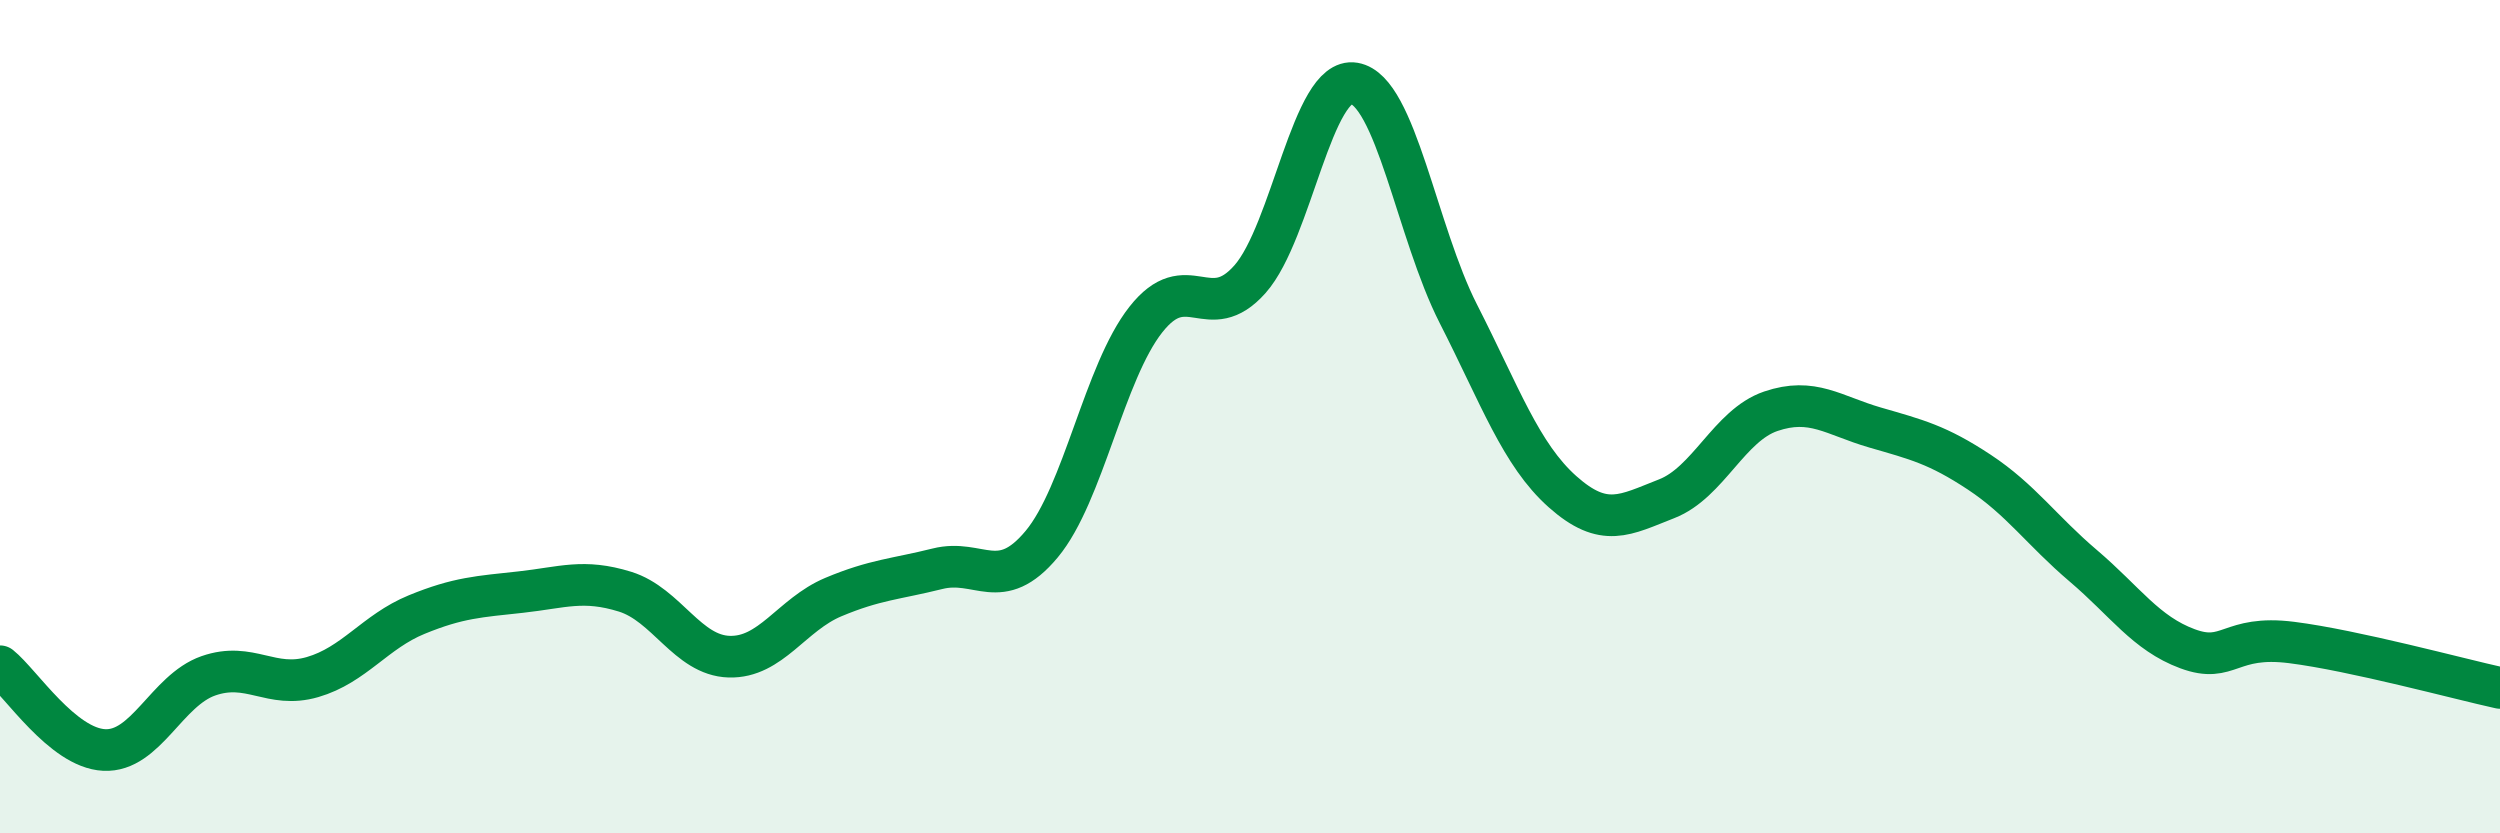 
    <svg width="60" height="20" viewBox="0 0 60 20" xmlns="http://www.w3.org/2000/svg">
      <path
        d="M 0,15.99 C 0.5,16.39 1.5,17.95 2.5,18 C 3.5,18.05 4,16.57 5,16.22 C 6,15.87 6.5,16.54 7.5,16.25 C 8.5,15.96 9,15.16 10,14.75 C 11,14.34 11.5,14.32 12.5,14.21 C 13.5,14.1 14,13.89 15,14.2 C 16,14.51 16.5,15.73 17.5,15.76 C 18.5,15.79 19,14.75 20,14.33 C 21,13.91 21.5,13.9 22.5,13.65 C 23.5,13.4 24,14.26 25,13.06 C 26,11.86 26.5,8.94 27.5,7.67 C 28.5,6.4 29,7.83 30,6.7 C 31,5.57 31.5,1.83 32.5,2 C 33.5,2.17 34,5.57 35,7.53 C 36,9.49 36.5,10.91 37.5,11.8 C 38.5,12.69 39,12.36 40,11.97 C 41,11.58 41.5,10.21 42.5,9.87 C 43.5,9.53 44,9.97 45,10.26 C 46,10.55 46.5,10.67 47.5,11.33 C 48.5,11.99 49,12.73 50,13.58 C 51,14.43 51.5,15.2 52.5,15.57 C 53.5,15.94 53.5,15.23 55,15.42 C 56.5,15.61 59,16.29 60,16.51L60 20L0 20Z"
        fill="#008740"
        opacity="0.1"
        stroke-linecap="round"
        stroke-linejoin="round"
      />
      <path
        d="M 0,15.99 C 0.5,16.39 1.5,17.95 2.5,18 C 3.5,18.05 4,16.57 5,16.22 C 6,15.87 6.5,16.54 7.5,16.25 C 8.5,15.96 9,15.16 10,14.75 C 11,14.34 11.5,14.32 12.5,14.21 C 13.5,14.1 14,13.89 15,14.2 C 16,14.51 16.5,15.73 17.5,15.76 C 18.5,15.79 19,14.75 20,14.33 C 21,13.91 21.5,13.9 22.5,13.65 C 23.5,13.4 24,14.26 25,13.06 C 26,11.86 26.5,8.94 27.5,7.67 C 28.5,6.4 29,7.83 30,6.7 C 31,5.57 31.5,1.83 32.5,2 C 33.5,2.17 34,5.57 35,7.53 C 36,9.49 36.5,10.91 37.5,11.8 C 38.5,12.69 39,12.36 40,11.97 C 41,11.58 41.5,10.21 42.5,9.87 C 43.5,9.53 44,9.97 45,10.26 C 46,10.55 46.5,10.67 47.5,11.33 C 48.5,11.99 49,12.73 50,13.58 C 51,14.43 51.5,15.2 52.5,15.57 C 53.5,15.94 53.5,15.23 55,15.42 C 56.5,15.61 59,16.29 60,16.51"
        stroke="#008740"
        stroke-width="1"
        fill="none"
        stroke-linecap="round"
        stroke-linejoin="round"
      />
    </svg>
  